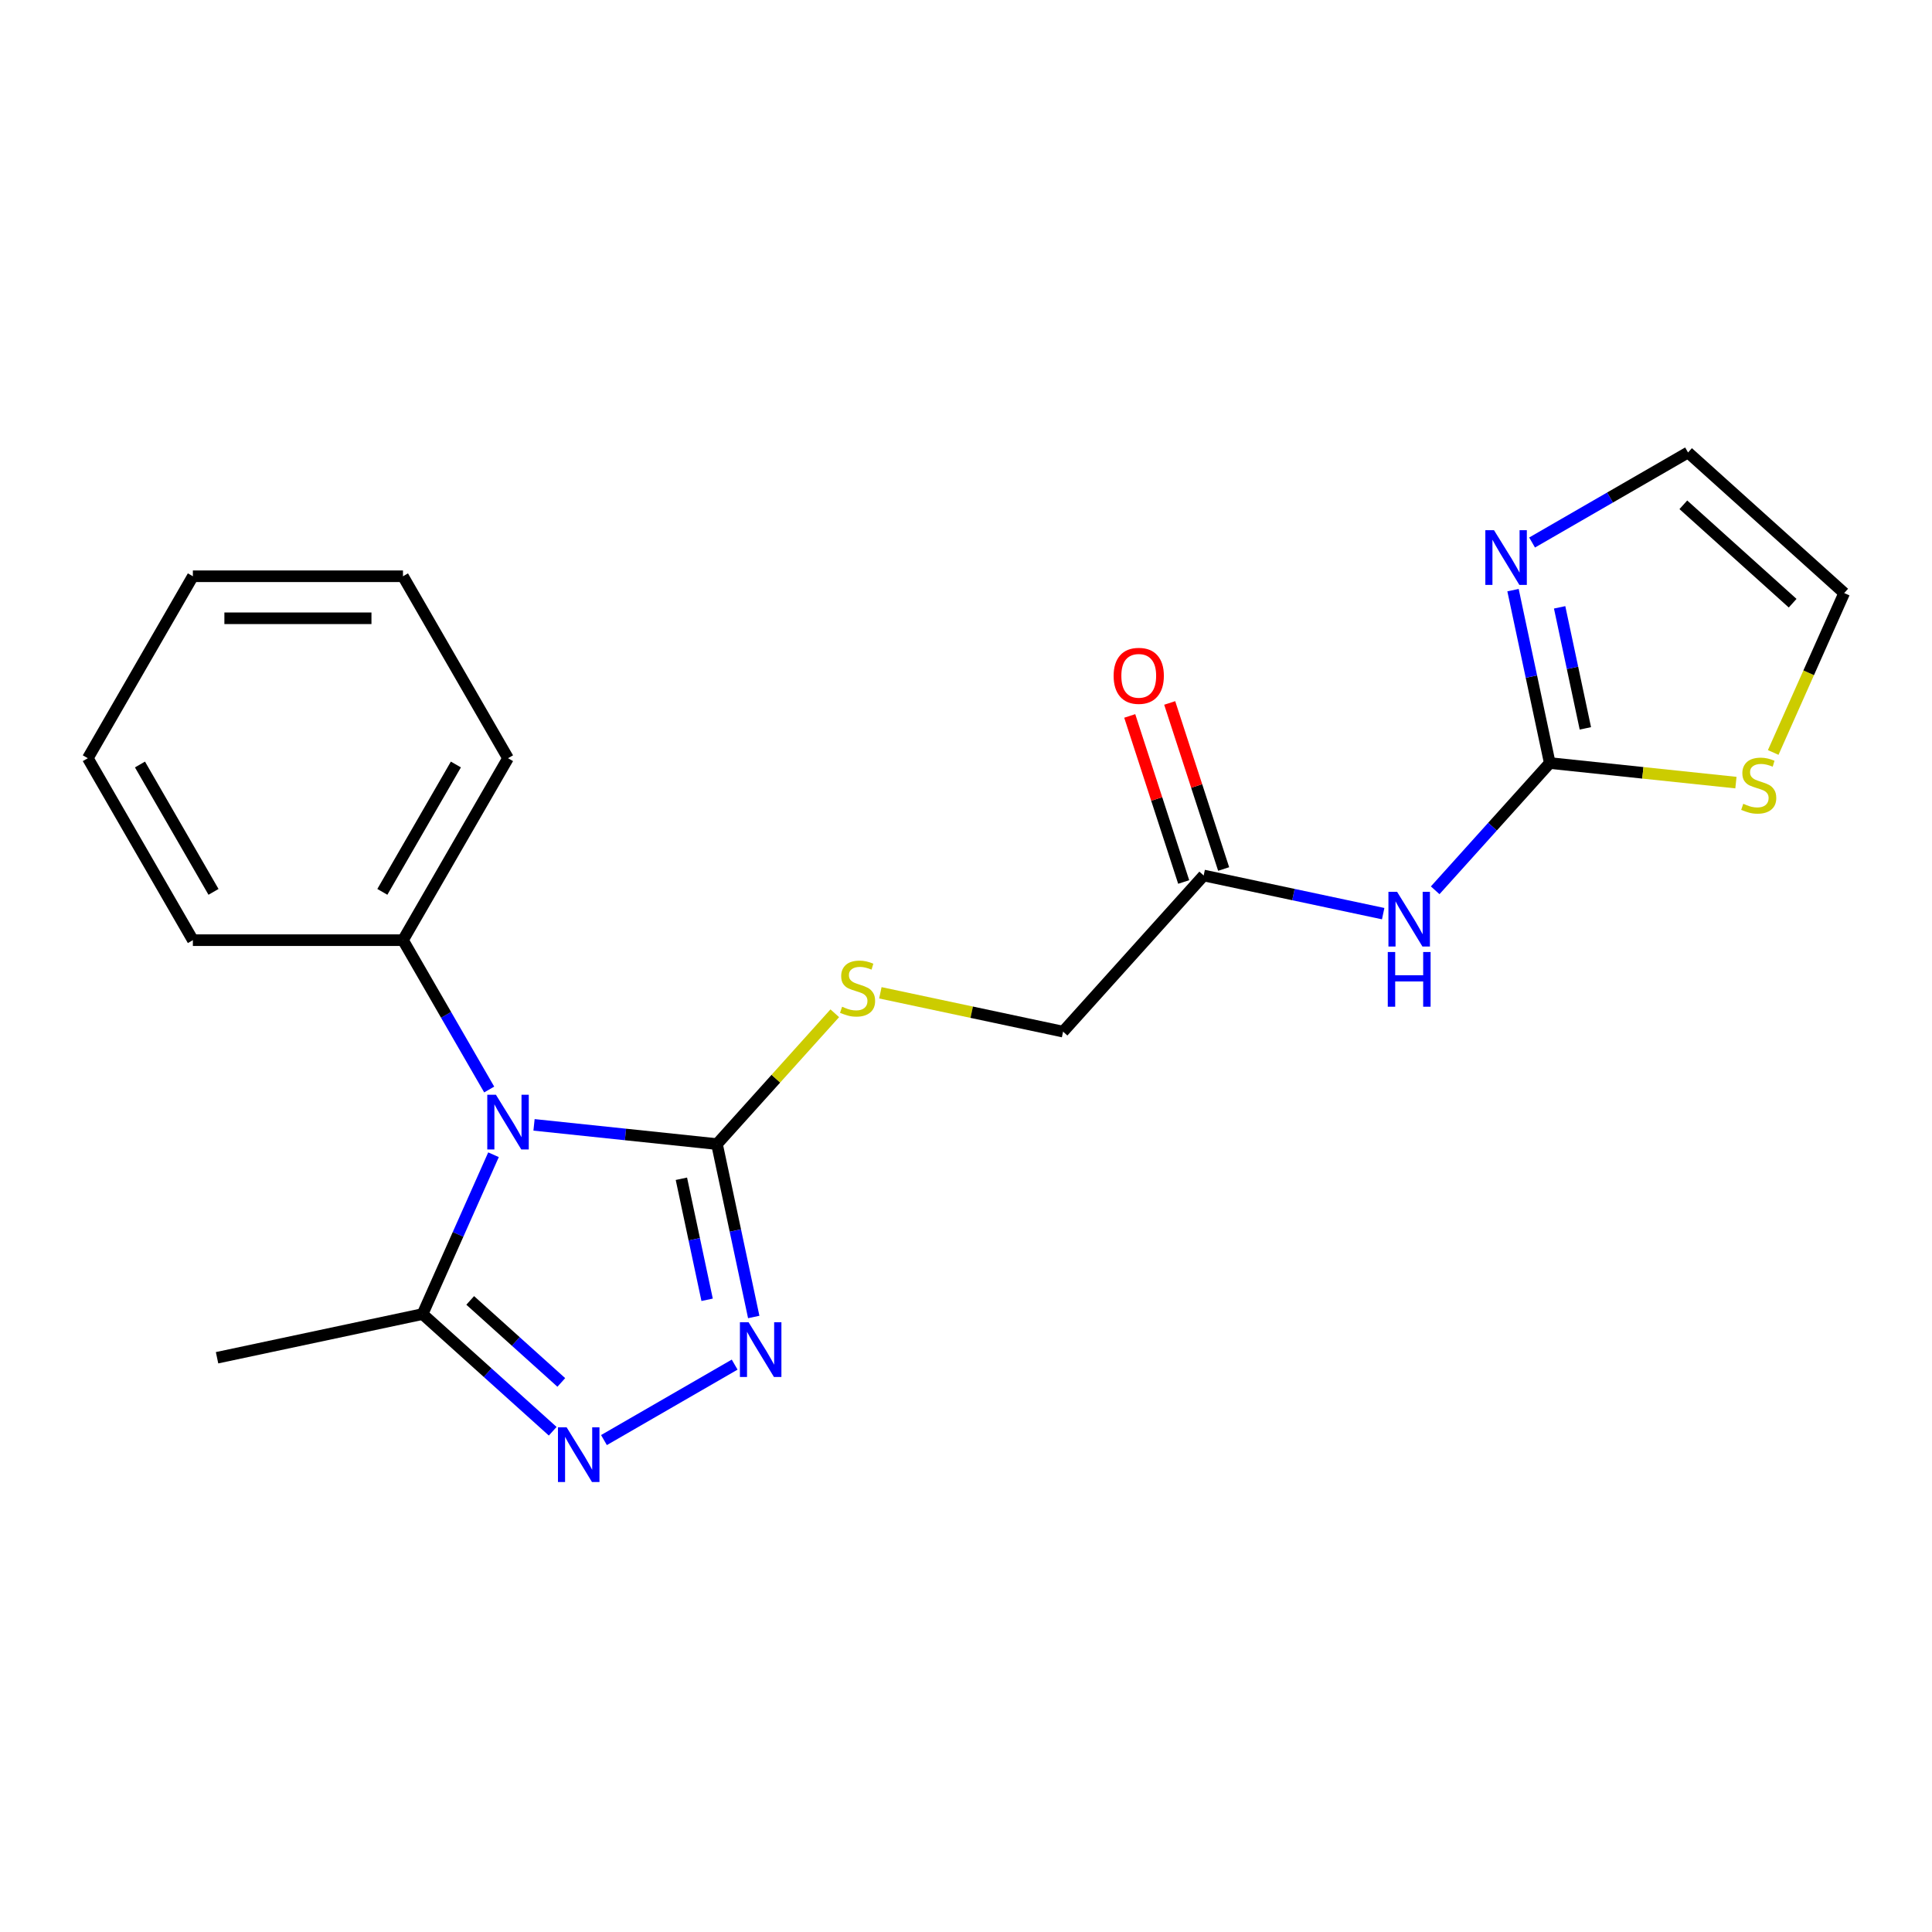 <?xml version='1.0' encoding='iso-8859-1'?>
<svg version='1.1' baseProfile='full'
              xmlns='http://www.w3.org/2000/svg'
                      xmlns:rdkit='http://www.rdkit.org/xml'
                      xmlns:xlink='http://www.w3.org/1999/xlink'
                  xml:space='preserve'
width='1000px' height='1000px' viewBox='0 0 1000 1000'>
<!-- END OF HEADER -->
<rect style='opacity:1.0;fill:#FFFFFF;stroke:none' width='1000' height='1000' x='0' y='0'> </rect>
<path class='bond-0' d='M 276.413,582.226 L 323.761,587.202' style='fill:none;fill-rule:evenodd;stroke:#0000FF;stroke-width:6px;stroke-linecap:butt;stroke-linejoin:miter;stroke-opacity:1' />
<path class='bond-0' d='M 323.761,587.202 L 371.108,592.179' style='fill:none;fill-rule:evenodd;stroke:#000000;stroke-width:6px;stroke-linecap:butt;stroke-linejoin:miter;stroke-opacity:1' />
<path class='bond-3' d='M 255.439,597.69 L 237.081,638.924' style='fill:none;fill-rule:evenodd;stroke:#0000FF;stroke-width:6px;stroke-linecap:butt;stroke-linejoin:miter;stroke-opacity:1' />
<path class='bond-3' d='M 237.081,638.924 L 218.722,680.159' style='fill:none;fill-rule:evenodd;stroke:#000000;stroke-width:6px;stroke-linecap:butt;stroke-linejoin:miter;stroke-opacity:1' />
<path class='bond-10' d='M 253.209,563.932 L 230.894,525.282' style='fill:none;fill-rule:evenodd;stroke:#0000FF;stroke-width:6px;stroke-linecap:butt;stroke-linejoin:miter;stroke-opacity:1' />
<path class='bond-10' d='M 230.894,525.282 L 208.579,486.631' style='fill:none;fill-rule:evenodd;stroke:#000000;stroke-width:6px;stroke-linecap:butt;stroke-linejoin:miter;stroke-opacity:1' />
<path class='bond-1' d='M 371.108,592.179 L 380.62,636.926' style='fill:none;fill-rule:evenodd;stroke:#000000;stroke-width:6px;stroke-linecap:butt;stroke-linejoin:miter;stroke-opacity:1' />
<path class='bond-1' d='M 380.62,636.926 L 390.131,681.673' style='fill:none;fill-rule:evenodd;stroke:#0000FF;stroke-width:6px;stroke-linecap:butt;stroke-linejoin:miter;stroke-opacity:1' />
<path class='bond-1' d='M 352.687,610.125 L 359.345,641.448' style='fill:none;fill-rule:evenodd;stroke:#000000;stroke-width:6px;stroke-linecap:butt;stroke-linejoin:miter;stroke-opacity:1' />
<path class='bond-1' d='M 359.345,641.448 L 366.003,672.771' style='fill:none;fill-rule:evenodd;stroke:#0000FF;stroke-width:6px;stroke-linecap:butt;stroke-linejoin:miter;stroke-opacity:1' />
<path class='bond-7' d='M 371.108,592.179 L 401.593,558.322' style='fill:none;fill-rule:evenodd;stroke:#000000;stroke-width:6px;stroke-linecap:butt;stroke-linejoin:miter;stroke-opacity:1' />
<path class='bond-7' d='M 401.593,558.322 L 432.077,524.466' style='fill:none;fill-rule:evenodd;stroke:#CCCC00;stroke-width:6px;stroke-linecap:butt;stroke-linejoin:miter;stroke-opacity:1' />
<path class='bond-21' d='M 380.26,706.322 L 312.609,745.381' style='fill:none;fill-rule:evenodd;stroke:#0000FF;stroke-width:6px;stroke-linecap:butt;stroke-linejoin:miter;stroke-opacity:1' />
<path class='bond-2' d='M 286.08,740.809 L 252.401,710.484' style='fill:none;fill-rule:evenodd;stroke:#0000FF;stroke-width:6px;stroke-linecap:butt;stroke-linejoin:miter;stroke-opacity:1' />
<path class='bond-2' d='M 252.401,710.484 L 218.722,680.159' style='fill:none;fill-rule:evenodd;stroke:#000000;stroke-width:6px;stroke-linecap:butt;stroke-linejoin:miter;stroke-opacity:1' />
<path class='bond-2' d='M 290.53,715.548 L 266.954,694.32' style='fill:none;fill-rule:evenodd;stroke:#0000FF;stroke-width:6px;stroke-linecap:butt;stroke-linejoin:miter;stroke-opacity:1' />
<path class='bond-2' d='M 266.954,694.32 L 243.379,673.093' style='fill:none;fill-rule:evenodd;stroke:#000000;stroke-width:6px;stroke-linecap:butt;stroke-linejoin:miter;stroke-opacity:1' />
<path class='bond-15' d='M 218.722,680.159 L 112.348,702.769' style='fill:none;fill-rule:evenodd;stroke:#000000;stroke-width:6px;stroke-linecap:butt;stroke-linejoin:miter;stroke-opacity:1' />
<path class='bond-4' d='M 802.159,394.949 L 772.504,427.883' style='fill:none;fill-rule:evenodd;stroke:#000000;stroke-width:6px;stroke-linecap:butt;stroke-linejoin:miter;stroke-opacity:1' />
<path class='bond-4' d='M 772.504,427.883 L 742.85,460.818' style='fill:none;fill-rule:evenodd;stroke:#0000FF;stroke-width:6px;stroke-linecap:butt;stroke-linejoin:miter;stroke-opacity:1' />
<path class='bond-6' d='M 802.159,394.949 L 792.647,350.201' style='fill:none;fill-rule:evenodd;stroke:#000000;stroke-width:6px;stroke-linecap:butt;stroke-linejoin:miter;stroke-opacity:1' />
<path class='bond-6' d='M 792.647,350.201 L 783.136,305.454' style='fill:none;fill-rule:evenodd;stroke:#0000FF;stroke-width:6px;stroke-linecap:butt;stroke-linejoin:miter;stroke-opacity:1' />
<path class='bond-6' d='M 820.58,377.002 L 813.922,345.679' style='fill:none;fill-rule:evenodd;stroke:#000000;stroke-width:6px;stroke-linecap:butt;stroke-linejoin:miter;stroke-opacity:1' />
<path class='bond-6' d='M 813.922,345.679 L 807.264,314.356' style='fill:none;fill-rule:evenodd;stroke:#0000FF;stroke-width:6px;stroke-linecap:butt;stroke-linejoin:miter;stroke-opacity:1' />
<path class='bond-8' d='M 802.159,394.949 L 850.336,400.012' style='fill:none;fill-rule:evenodd;stroke:#000000;stroke-width:6px;stroke-linecap:butt;stroke-linejoin:miter;stroke-opacity:1' />
<path class='bond-8' d='M 850.336,400.012 L 898.514,405.076' style='fill:none;fill-rule:evenodd;stroke:#CCCC00;stroke-width:6px;stroke-linecap:butt;stroke-linejoin:miter;stroke-opacity:1' />
<path class='bond-5' d='M 715.932,472.905 L 669.475,463.03' style='fill:none;fill-rule:evenodd;stroke:#0000FF;stroke-width:6px;stroke-linecap:butt;stroke-linejoin:miter;stroke-opacity:1' />
<path class='bond-5' d='M 669.475,463.03 L 623.018,453.155' style='fill:none;fill-rule:evenodd;stroke:#000000;stroke-width:6px;stroke-linecap:butt;stroke-linejoin:miter;stroke-opacity:1' />
<path class='bond-11' d='M 793.007,280.805 L 833.368,257.503' style='fill:none;fill-rule:evenodd;stroke:#0000FF;stroke-width:6px;stroke-linecap:butt;stroke-linejoin:miter;stroke-opacity:1' />
<path class='bond-11' d='M 833.368,257.503 L 873.729,234.2' style='fill:none;fill-rule:evenodd;stroke:#000000;stroke-width:6px;stroke-linecap:butt;stroke-linejoin:miter;stroke-opacity:1' />
<path class='bond-14' d='M 455.675,513.87 L 502.962,523.921' style='fill:none;fill-rule:evenodd;stroke:#CCCC00;stroke-width:6px;stroke-linecap:butt;stroke-linejoin:miter;stroke-opacity:1' />
<path class='bond-14' d='M 502.962,523.921 L 550.25,533.972' style='fill:none;fill-rule:evenodd;stroke:#000000;stroke-width:6px;stroke-linecap:butt;stroke-linejoin:miter;stroke-opacity:1' />
<path class='bond-12' d='M 917.81,389.477 L 936.178,348.223' style='fill:none;fill-rule:evenodd;stroke:#CCCC00;stroke-width:6px;stroke-linecap:butt;stroke-linejoin:miter;stroke-opacity:1' />
<path class='bond-12' d='M 936.178,348.223 L 954.545,306.968' style='fill:none;fill-rule:evenodd;stroke:#000000;stroke-width:6px;stroke-linecap:butt;stroke-linejoin:miter;stroke-opacity:1' />
<path class='bond-9' d='M 623.018,453.155 L 550.25,533.972' style='fill:none;fill-rule:evenodd;stroke:#000000;stroke-width:6px;stroke-linecap:butt;stroke-linejoin:miter;stroke-opacity:1' />
<path class='bond-13' d='M 633.36,449.795 L 619.397,406.82' style='fill:none;fill-rule:evenodd;stroke:#000000;stroke-width:6px;stroke-linecap:butt;stroke-linejoin:miter;stroke-opacity:1' />
<path class='bond-13' d='M 619.397,406.82 L 605.434,363.846' style='fill:none;fill-rule:evenodd;stroke:#FF0000;stroke-width:6px;stroke-linecap:butt;stroke-linejoin:miter;stroke-opacity:1' />
<path class='bond-13' d='M 612.675,456.516 L 598.712,413.541' style='fill:none;fill-rule:evenodd;stroke:#000000;stroke-width:6px;stroke-linecap:butt;stroke-linejoin:miter;stroke-opacity:1' />
<path class='bond-13' d='M 598.712,413.541 L 584.748,370.567' style='fill:none;fill-rule:evenodd;stroke:#FF0000;stroke-width:6px;stroke-linecap:butt;stroke-linejoin:miter;stroke-opacity:1' />
<path class='bond-16' d='M 208.579,486.631 L 262.954,392.451' style='fill:none;fill-rule:evenodd;stroke:#000000;stroke-width:6px;stroke-linecap:butt;stroke-linejoin:miter;stroke-opacity:1' />
<path class='bond-16' d='M 197.9,461.629 L 235.962,395.703' style='fill:none;fill-rule:evenodd;stroke:#000000;stroke-width:6px;stroke-linecap:butt;stroke-linejoin:miter;stroke-opacity:1' />
<path class='bond-17' d='M 208.579,486.631 L 99.829,486.631' style='fill:none;fill-rule:evenodd;stroke:#000000;stroke-width:6px;stroke-linecap:butt;stroke-linejoin:miter;stroke-opacity:1' />
<path class='bond-23' d='M 873.729,234.2 L 954.545,306.968' style='fill:none;fill-rule:evenodd;stroke:#000000;stroke-width:6px;stroke-linecap:butt;stroke-linejoin:miter;stroke-opacity:1' />
<path class='bond-23' d='M 871.298,261.279 L 927.869,312.216' style='fill:none;fill-rule:evenodd;stroke:#000000;stroke-width:6px;stroke-linecap:butt;stroke-linejoin:miter;stroke-opacity:1' />
<path class='bond-19' d='M 262.954,392.451 L 208.579,298.271' style='fill:none;fill-rule:evenodd;stroke:#000000;stroke-width:6px;stroke-linecap:butt;stroke-linejoin:miter;stroke-opacity:1' />
<path class='bond-18' d='M 99.829,486.631 L 45.455,392.451' style='fill:none;fill-rule:evenodd;stroke:#000000;stroke-width:6px;stroke-linecap:butt;stroke-linejoin:miter;stroke-opacity:1' />
<path class='bond-18' d='M 110.509,461.629 L 72.447,395.703' style='fill:none;fill-rule:evenodd;stroke:#000000;stroke-width:6px;stroke-linecap:butt;stroke-linejoin:miter;stroke-opacity:1' />
<path class='bond-20' d='M 45.455,392.451 L 99.829,298.271' style='fill:none;fill-rule:evenodd;stroke:#000000;stroke-width:6px;stroke-linecap:butt;stroke-linejoin:miter;stroke-opacity:1' />
<path class='bond-22' d='M 208.579,298.271 L 99.829,298.271' style='fill:none;fill-rule:evenodd;stroke:#000000;stroke-width:6px;stroke-linecap:butt;stroke-linejoin:miter;stroke-opacity:1' />
<path class='bond-22' d='M 192.267,320.021 L 116.142,320.021' style='fill:none;fill-rule:evenodd;stroke:#000000;stroke-width:6px;stroke-linecap:butt;stroke-linejoin:miter;stroke-opacity:1' />
<path  class='atom-0' d='M 256.694 566.651
L 265.974 581.651
Q 266.894 583.131, 268.374 585.811
Q 269.854 588.491, 269.934 588.651
L 269.934 566.651
L 273.694 566.651
L 273.694 594.971
L 269.814 594.971
L 259.854 578.571
Q 258.694 576.651, 257.454 574.451
Q 256.254 572.251, 255.894 571.571
L 255.894 594.971
L 252.214 594.971
L 252.214 566.651
L 256.694 566.651
' fill='#0000FF'/>
<path  class='atom-2' d='M 387.459 684.392
L 396.739 699.392
Q 397.659 700.872, 399.139 703.552
Q 400.619 706.232, 400.699 706.392
L 400.699 684.392
L 404.459 684.392
L 404.459 712.712
L 400.579 712.712
L 390.619 696.312
Q 389.459 694.392, 388.219 692.192
Q 387.019 689.992, 386.659 689.312
L 386.659 712.712
L 382.979 712.712
L 382.979 684.392
L 387.459 684.392
' fill='#0000FF'/>
<path  class='atom-3' d='M 293.279 738.767
L 302.559 753.767
Q 303.479 755.247, 304.959 757.927
Q 306.439 760.607, 306.519 760.767
L 306.519 738.767
L 310.279 738.767
L 310.279 767.087
L 306.399 767.087
L 296.439 750.687
Q 295.279 748.767, 294.039 746.567
Q 292.839 744.367, 292.479 743.687
L 292.479 767.087
L 288.799 767.087
L 288.799 738.767
L 293.279 738.767
' fill='#0000FF'/>
<path  class='atom-6' d='M 723.131 461.606
L 732.411 476.606
Q 733.331 478.086, 734.811 480.766
Q 736.291 483.446, 736.371 483.606
L 736.371 461.606
L 740.131 461.606
L 740.131 489.926
L 736.251 489.926
L 726.291 473.526
Q 725.131 471.606, 723.891 469.406
Q 722.691 467.206, 722.331 466.526
L 722.331 489.926
L 718.651 489.926
L 718.651 461.606
L 723.131 461.606
' fill='#0000FF'/>
<path  class='atom-6' d='M 718.311 492.758
L 722.151 492.758
L 722.151 504.798
L 736.631 504.798
L 736.631 492.758
L 740.471 492.758
L 740.471 521.078
L 736.631 521.078
L 736.631 507.998
L 722.151 507.998
L 722.151 521.078
L 718.311 521.078
L 718.311 492.758
' fill='#0000FF'/>
<path  class='atom-7' d='M 773.288 274.415
L 782.568 289.415
Q 783.488 290.895, 784.968 293.575
Q 786.448 296.255, 786.528 296.415
L 786.528 274.415
L 790.288 274.415
L 790.288 302.735
L 786.408 302.735
L 776.448 286.335
Q 775.288 284.415, 774.048 282.215
Q 772.848 280.015, 772.488 279.335
L 772.488 302.735
L 768.808 302.735
L 768.808 274.415
L 773.288 274.415
' fill='#0000FF'/>
<path  class='atom-8' d='M 435.876 521.082
Q 436.196 521.202, 437.516 521.762
Q 438.836 522.322, 440.276 522.682
Q 441.756 523.002, 443.196 523.002
Q 445.876 523.002, 447.436 521.722
Q 448.996 520.402, 448.996 518.122
Q 448.996 516.562, 448.196 515.602
Q 447.436 514.642, 446.236 514.122
Q 445.036 513.602, 443.036 513.002
Q 440.516 512.242, 438.996 511.522
Q 437.516 510.802, 436.436 509.282
Q 435.396 507.762, 435.396 505.202
Q 435.396 501.642, 437.796 499.442
Q 440.236 497.242, 445.036 497.242
Q 448.316 497.242, 452.036 498.802
L 451.116 501.882
Q 447.716 500.482, 445.156 500.482
Q 442.396 500.482, 440.876 501.642
Q 439.356 502.762, 439.396 504.722
Q 439.396 506.242, 440.156 507.162
Q 440.956 508.082, 442.076 508.602
Q 443.236 509.122, 445.156 509.722
Q 447.716 510.522, 449.236 511.322
Q 450.756 512.122, 451.836 513.762
Q 452.956 515.362, 452.956 518.122
Q 452.956 522.042, 450.316 524.162
Q 447.716 526.242, 443.356 526.242
Q 440.836 526.242, 438.916 525.682
Q 437.036 525.162, 434.796 524.242
L 435.876 521.082
' fill='#CCCC00'/>
<path  class='atom-9' d='M 902.313 416.036
Q 902.633 416.156, 903.953 416.716
Q 905.273 417.276, 906.713 417.636
Q 908.193 417.956, 909.633 417.956
Q 912.313 417.956, 913.873 416.676
Q 915.433 415.356, 915.433 413.076
Q 915.433 411.516, 914.633 410.556
Q 913.873 409.596, 912.673 409.076
Q 911.473 408.556, 909.473 407.956
Q 906.953 407.196, 905.433 406.476
Q 903.953 405.756, 902.873 404.236
Q 901.833 402.716, 901.833 400.156
Q 901.833 396.596, 904.233 394.396
Q 906.673 392.196, 911.473 392.196
Q 914.753 392.196, 918.473 393.756
L 917.553 396.836
Q 914.153 395.436, 911.593 395.436
Q 908.833 395.436, 907.313 396.596
Q 905.793 397.716, 905.833 399.676
Q 905.833 401.196, 906.593 402.116
Q 907.393 403.036, 908.513 403.556
Q 909.673 404.076, 911.593 404.676
Q 914.153 405.476, 915.673 406.276
Q 917.193 407.076, 918.273 408.716
Q 919.393 410.316, 919.393 413.076
Q 919.393 416.996, 916.753 419.116
Q 914.153 421.196, 909.793 421.196
Q 907.273 421.196, 905.353 420.636
Q 903.473 420.116, 901.233 419.196
L 902.313 416.036
' fill='#CCCC00'/>
<path  class='atom-14' d='M 576.412 349.808
Q 576.412 343.008, 579.772 339.208
Q 583.132 335.408, 589.412 335.408
Q 595.692 335.408, 599.052 339.208
Q 602.412 343.008, 602.412 349.808
Q 602.412 356.688, 599.012 360.608
Q 595.612 364.488, 589.412 364.488
Q 583.172 364.488, 579.772 360.608
Q 576.412 356.728, 576.412 349.808
M 589.412 361.288
Q 593.732 361.288, 596.052 358.408
Q 598.412 355.488, 598.412 349.808
Q 598.412 344.248, 596.052 341.448
Q 593.732 338.608, 589.412 338.608
Q 585.092 338.608, 582.732 341.408
Q 580.412 344.208, 580.412 349.808
Q 580.412 355.528, 582.732 358.408
Q 585.092 361.288, 589.412 361.288
' fill='#FF0000'/>
</svg>

